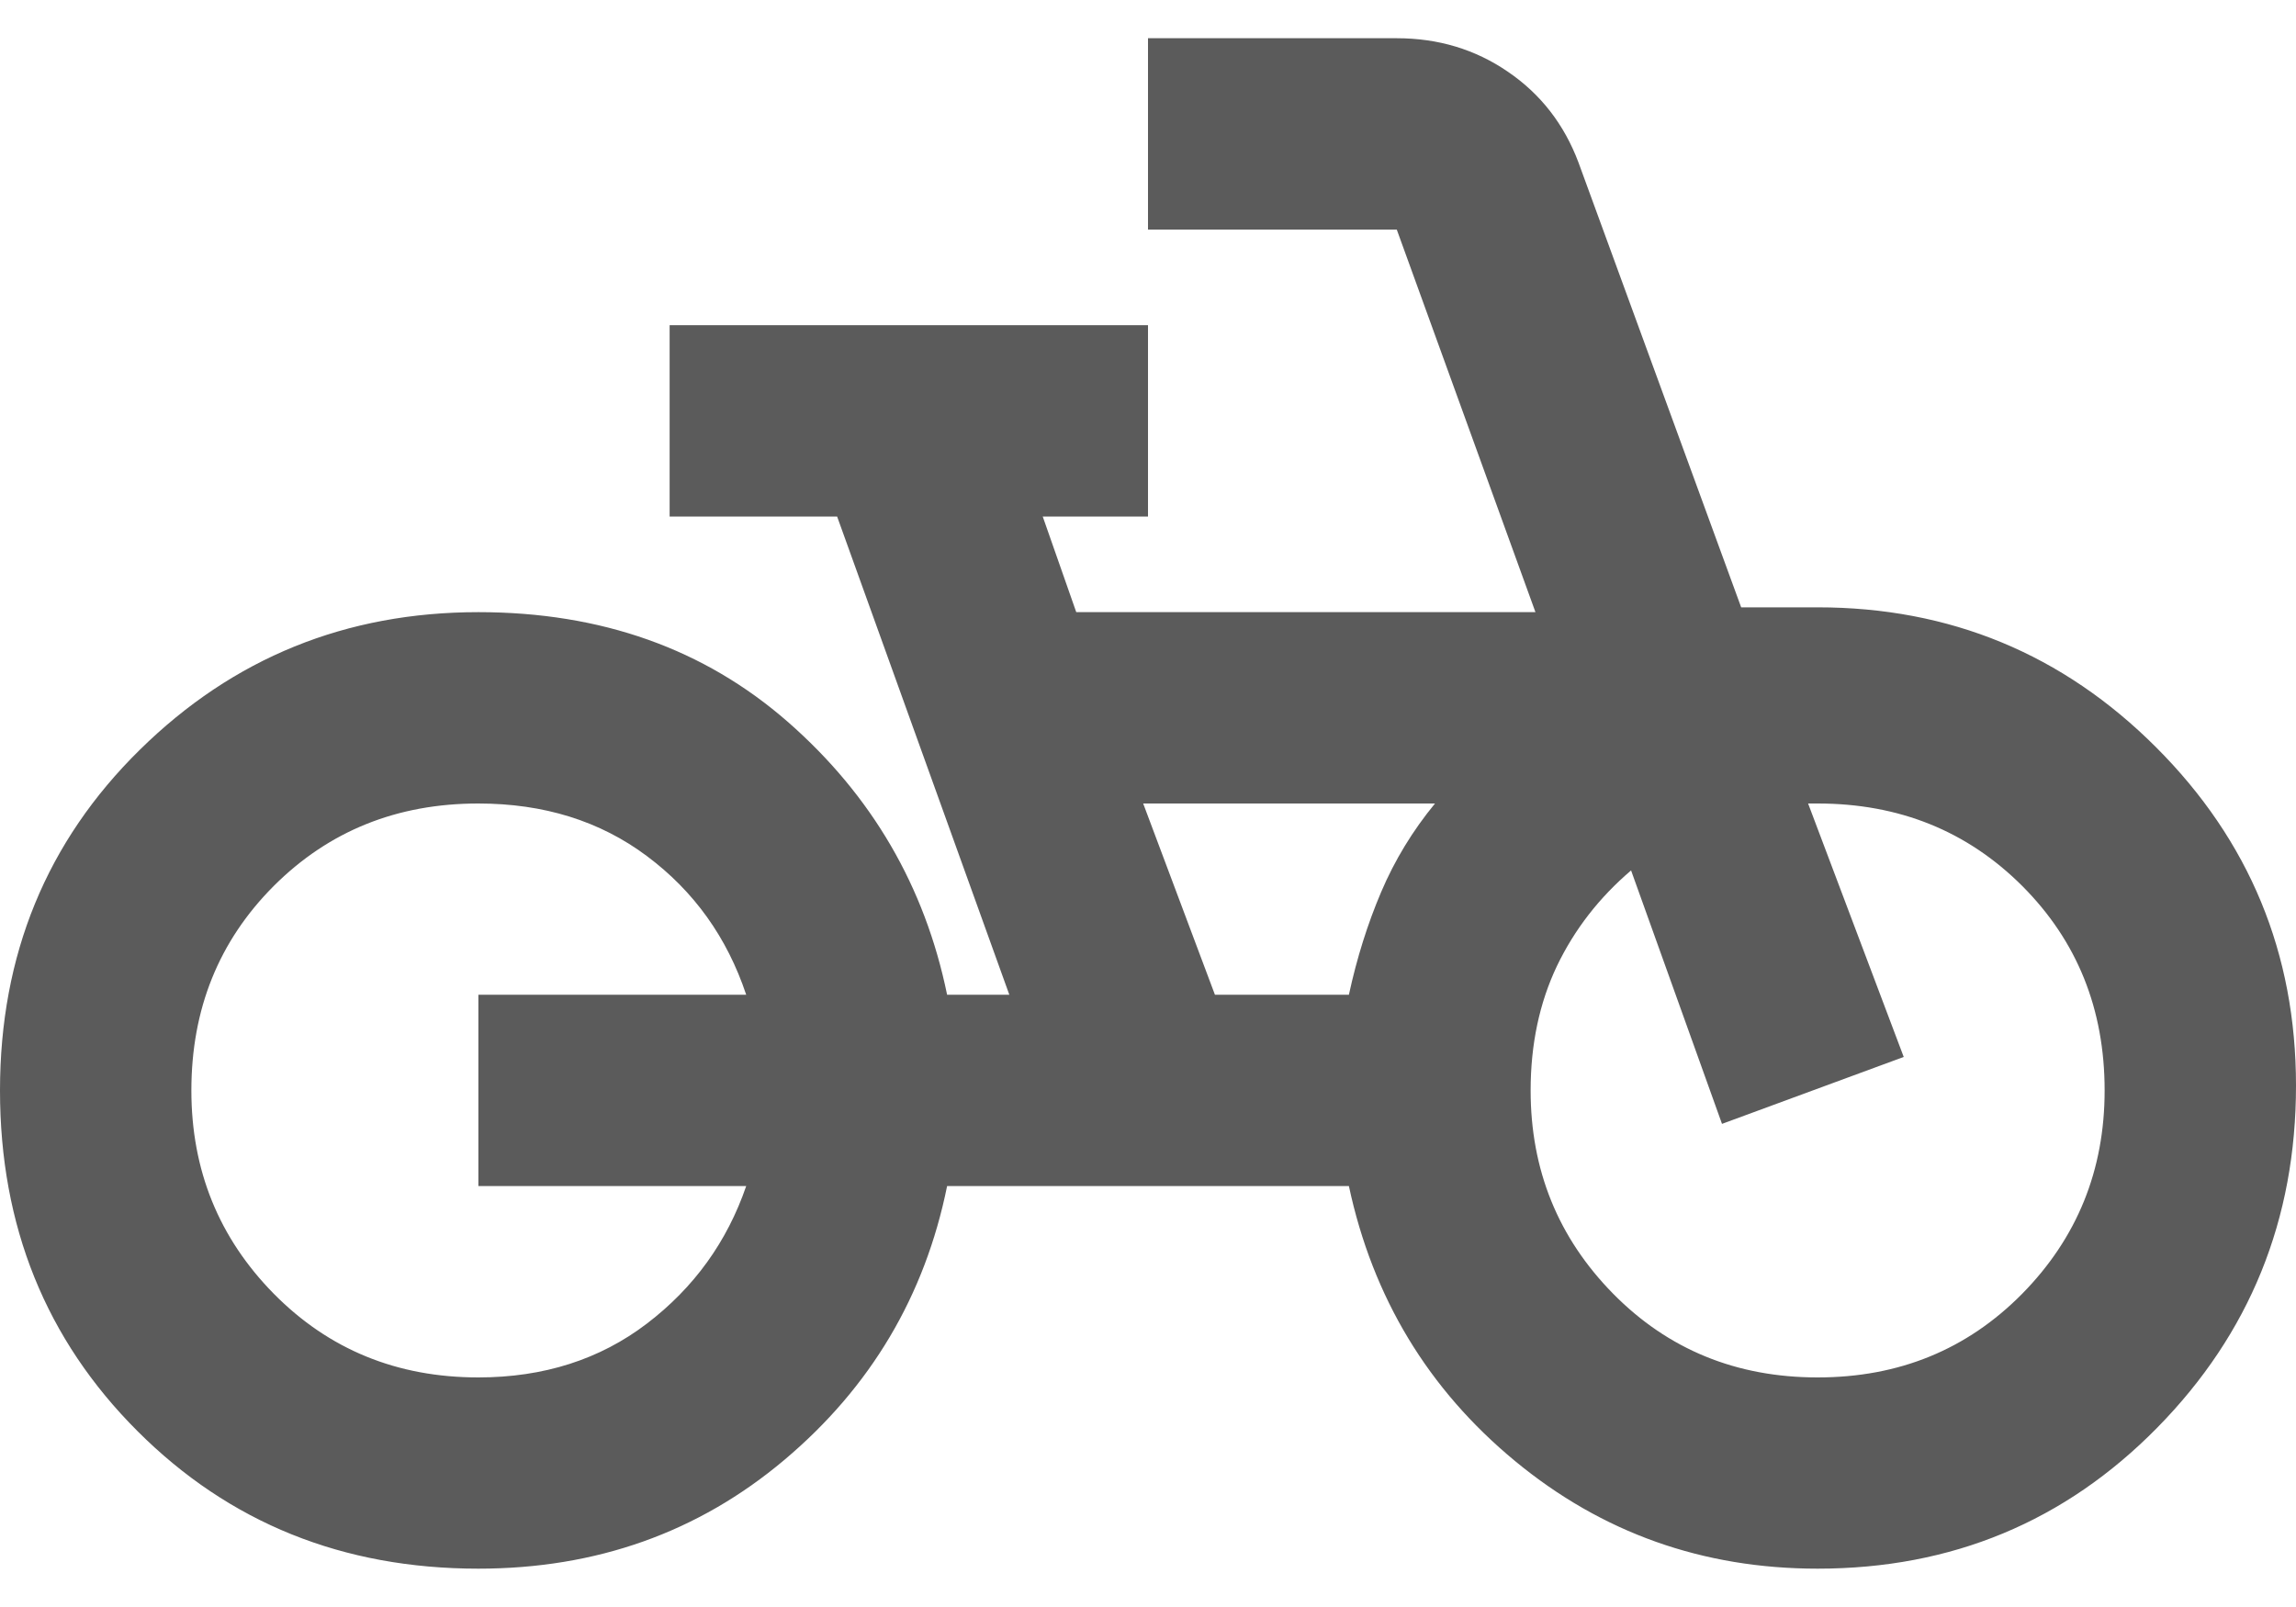 <svg width="20" height="14" viewBox="0 0 20 14" fill="none" xmlns="http://www.w3.org/2000/svg">
<path d="M4.167 13.666C2.986 13.666 1.997 13.267 1.198 12.468C0.399 11.67 0 10.68 0 9.5C0 8.319 0.406 7.33 1.219 6.531C2.031 5.732 3.014 5.333 4.167 5.333C5.236 5.333 6.135 5.652 6.865 6.291C7.594 6.93 8.056 7.722 8.25 8.666H8.792L7.292 4.5H5.833V2.833H10V4.5H9.083L9.375 5.333H13.375L12.167 2H10V0.333H12.167C12.528 0.333 12.851 0.43 13.135 0.625C13.42 0.819 13.625 1.083 13.75 1.416L15.167 5.291H15.833C16.986 5.291 17.969 5.698 18.781 6.51C19.594 7.323 20 8.305 20 9.458C20 10.625 19.597 11.618 18.792 12.437C17.986 13.257 17 13.666 15.833 13.666C14.833 13.666 13.955 13.354 13.198 12.729C12.441 12.104 11.958 11.305 11.75 10.333H8.25C8.056 11.291 7.583 12.086 6.833 12.718C6.083 13.35 5.194 13.666 4.167 13.666ZM4.167 12C4.736 12 5.226 11.843 5.635 11.531C6.045 11.218 6.333 10.819 6.5 10.333H4.167V8.666H6.5C6.333 8.166 6.045 7.764 5.635 7.458C5.226 7.152 4.736 7 4.167 7C3.458 7 2.865 7.239 2.385 7.718C1.906 8.198 1.667 8.791 1.667 9.5C1.667 10.194 1.906 10.784 2.385 11.271C2.865 11.757 3.458 12 4.167 12ZM10.583 8.666H11.75C11.819 8.347 11.913 8.048 12.031 7.771C12.149 7.493 12.306 7.236 12.5 7H9.958L10.583 8.666ZM15.833 12C16.542 12 17.135 11.757 17.615 11.271C18.094 10.784 18.333 10.194 18.333 9.5C18.333 8.791 18.094 8.198 17.615 7.718C17.135 7.239 16.542 7 15.833 7H15.75L16.583 9.208L15 9.791L14.208 7.583C13.931 7.819 13.715 8.097 13.562 8.416C13.41 8.736 13.333 9.097 13.333 9.5C13.333 10.194 13.573 10.784 14.052 11.271C14.531 11.757 15.125 12 15.833 12Z" fill="#5b5b5b"/>
</svg>
